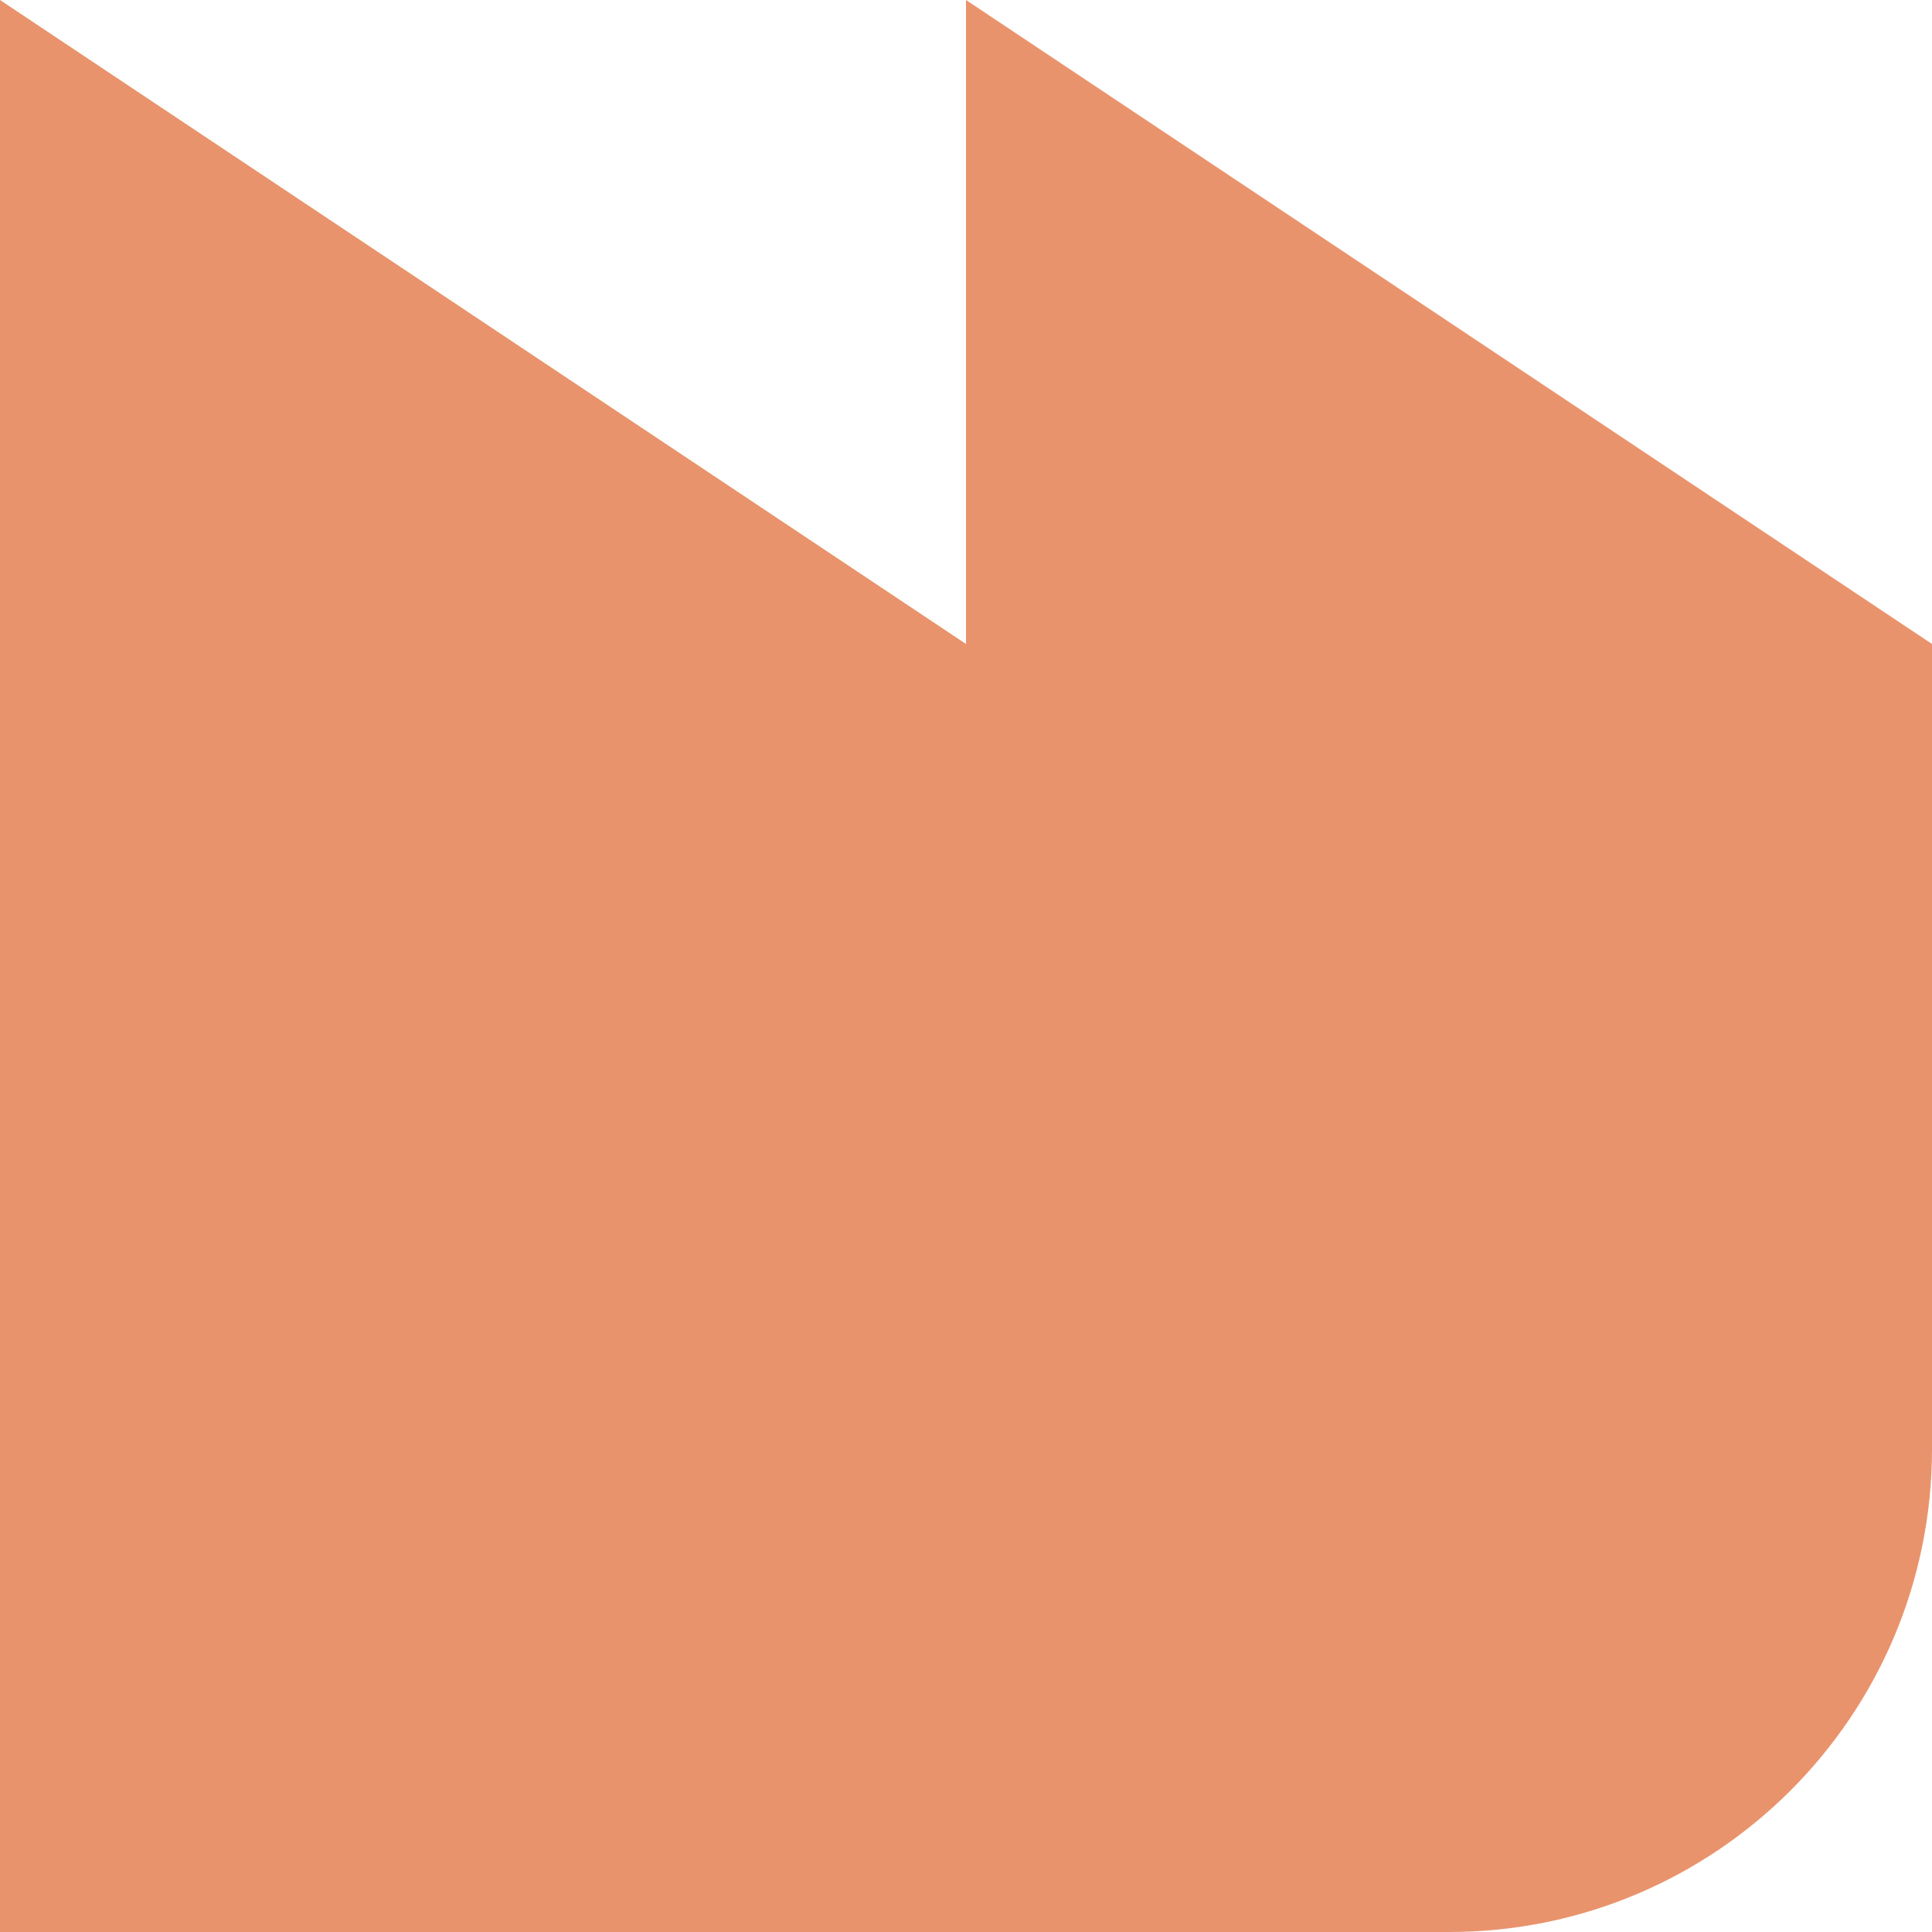 <svg width="48" height="48" viewBox="0 0 48 48" fill="none" xmlns="http://www.w3.org/2000/svg">
<g clip-path="url(#clip0_5927_4610)">
<path fill-rule="evenodd" clip-rule="evenodd" d="M0 0L24 16V0L48 16V36C48 42.627 42.627 48 36 48H24H0V0Z" fill="#E9936C"/>
</g>
<defs>
<clipPath id="clip0_5927_4610">
<rect width="48" height="48" fill="white"/>
</clipPath>
</defs>
</svg>
